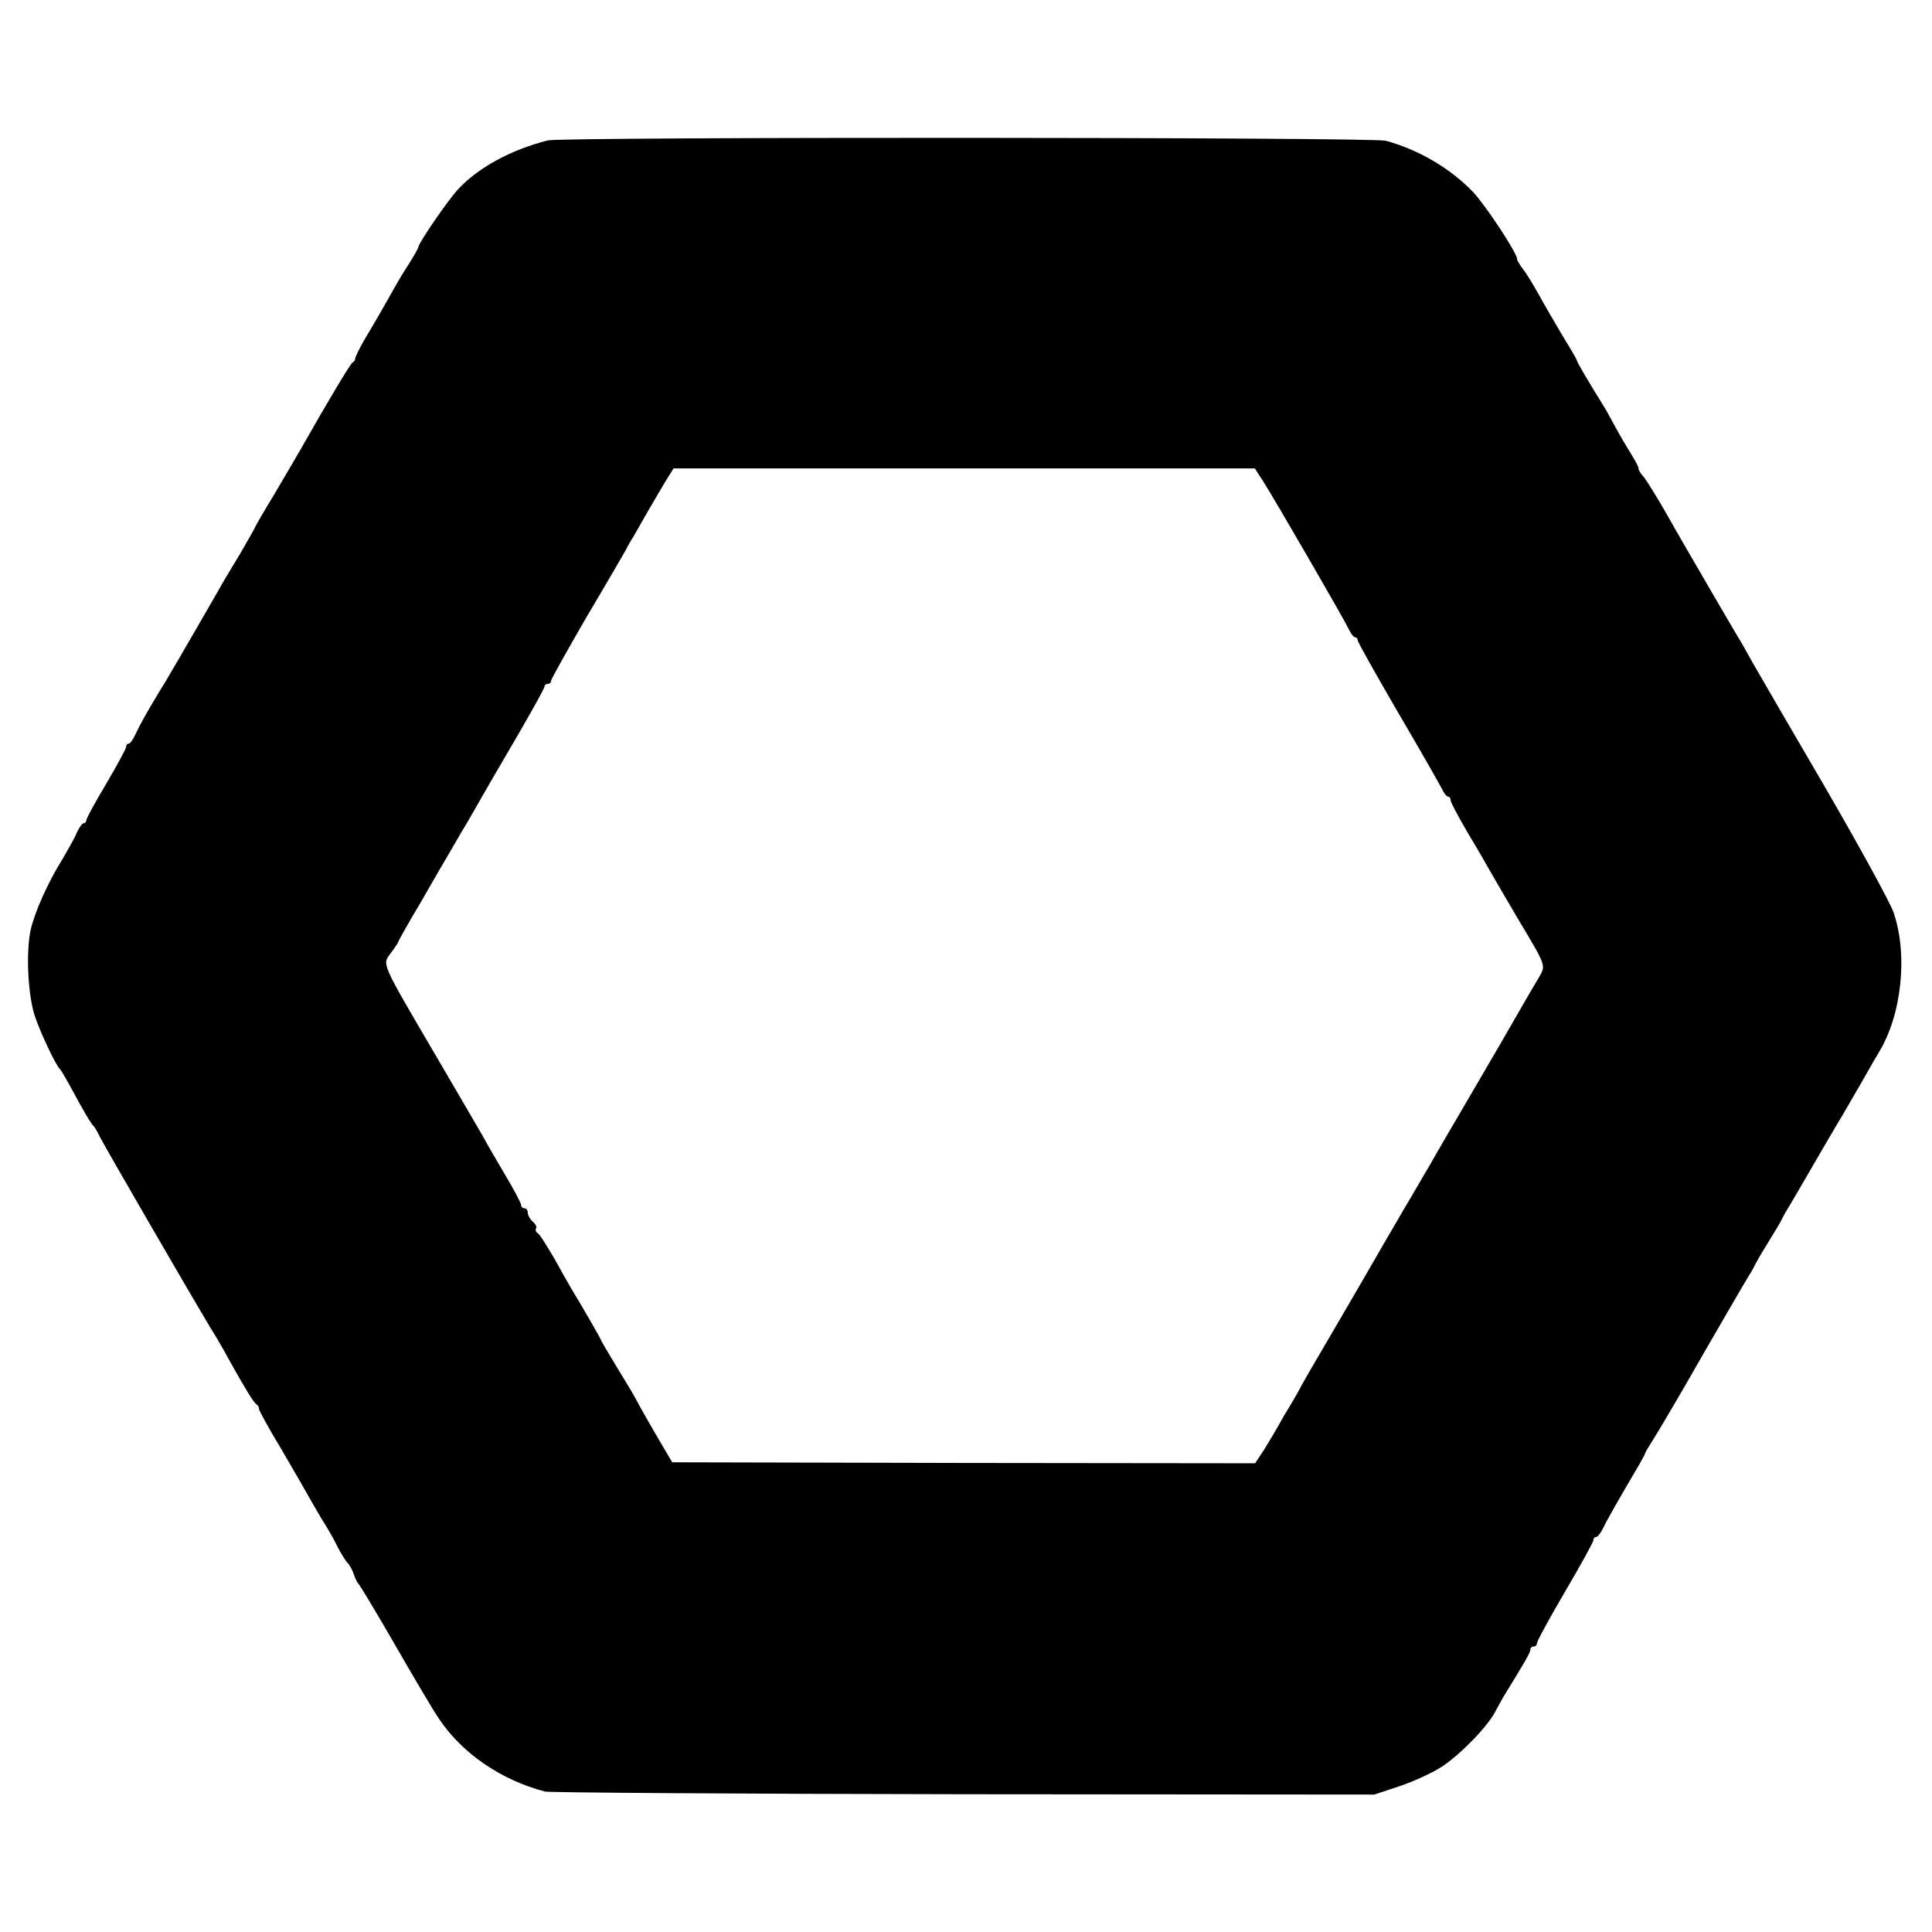 <?xml version="1.0" standalone="no"?>
<!DOCTYPE svg PUBLIC "-//W3C//DTD SVG 20010904//EN"
 "http://www.w3.org/TR/2001/REC-SVG-20010904/DTD/svg10.dtd">
<svg version="1.0" xmlns="http://www.w3.org/2000/svg"
 width="582pt" height="582pt" viewBox="0 0 582 582"
 preserveAspectRatio="xMidYMid meet">
<g transform="translate(0,582) scale(0.1,-0.1)"
fill="#000000" stroke="none">
<path d="M1650 5397 c-110 -28 -208 -81 -269 -146 -31 -33 -121 -164 -121
-176 0 -3 -12 -24 -27 -48 -15 -23 -32 -51 -38 -62 -25 -45 -64 -113 -94 -163
-17 -29 -31 -57 -31 -62 0 -4 -3 -10 -8 -12 -6 -3 -74 -116 -160 -268 -14 -24
-49 -84 -78 -133 -30 -49 -54 -91 -54 -92 0 -2 -21 -39 -46 -82 -26 -43 -55
-91 -64 -108 -9 -16 -43 -75 -75 -130 -32 -55 -63 -109 -70 -120 -6 -11 -22
-38 -36 -60 -36 -60 -57 -97 -71 -127 -7 -16 -16 -28 -20 -28 -4 0 -8 -4 -8
-10 0 -5 -27 -55 -60 -111 -33 -55 -60 -105 -60 -110 0 -5 -4 -9 -8 -9 -4 0
-13 -12 -20 -27 -6 -16 -26 -50 -42 -78 -47 -75 -86 -164 -98 -218 -14 -68 -8
-194 13 -258 16 -48 62 -146 75 -159 6 -6 20 -31 63 -110 17 -30 33 -57 37
-60 4 -3 13 -18 21 -35 14 -28 259 -451 333 -575 19 -30 45 -75 58 -100 47
-84 72 -125 81 -131 5 -3 8 -9 7 -13 0 -4 30 -60 69 -124 38 -65 79 -136 91
-158 12 -21 30 -52 41 -69 10 -16 27 -46 36 -65 10 -19 23 -41 30 -48 6 -6 15
-22 19 -35 4 -12 10 -24 13 -27 4 -3 54 -86 111 -185 57 -99 116 -199 132
-222 70 -105 187 -185 320 -220 13 -3 580 -7 1261 -8 l1237 -1 78 26 c42 14
100 41 127 59 58 39 138 122 160 166 9 16 21 39 28 50 61 99 77 127 77 135 0
6 5 10 10 10 6 0 10 5 10 10 0 6 38 76 85 156 47 80 85 149 85 154 0 6 4 10 8
10 5 0 14 12 21 26 6 14 37 69 68 122 32 54 58 99 58 102 0 3 12 23 26 45 14
22 54 90 89 150 88 154 189 327 200 345 6 8 13 22 17 30 4 8 21 38 38 65 17
28 35 57 39 65 4 8 12 24 19 35 13 21 40 68 111 190 23 39 49 84 59 100 10 17
36 62 58 100 22 39 44 77 49 85 69 113 88 295 44 422 -10 29 -102 197 -204
373 -103 176 -202 347 -221 380 -18 33 -38 68 -44 77 -11 18 -124 212 -140
240 -5 9 -37 63 -69 120 -32 57 -66 111 -75 122 -9 10 -16 21 -15 25 1 3 -9
22 -21 41 -12 19 -32 53 -44 75 -12 22 -27 49 -33 60 -57 92 -88 145 -88 150
0 2 -19 35 -42 72 -22 38 -55 93 -71 123 -17 30 -38 66 -49 79 -10 13 -18 27
-18 31 0 18 -93 159 -132 201 -68 71 -162 127 -263 155 -41 11 -2481 12 -2525
1z m2154 -1025 c30 -46 246 -419 260 -449 6 -13 14 -23 19 -23 4 0 7 -4 7 -9
0 -5 55 -103 122 -218 67 -114 126 -218 132 -230 6 -13 14 -23 19 -23 4 0 7
-5 7 -11 0 -6 23 -49 51 -97 29 -48 63 -107 77 -132 14 -24 48 -83 76 -130 86
-144 83 -137 61 -176 -11 -18 -38 -64 -59 -101 -21 -37 -86 -149 -144 -248
-58 -99 -113 -193 -122 -210 -10 -16 -47 -81 -84 -143 -36 -62 -77 -132 -90
-155 -13 -23 -66 -114 -118 -203 -52 -89 -98 -167 -101 -175 -4 -8 -17 -30
-28 -49 -12 -19 -29 -48 -38 -65 -9 -16 -29 -49 -43 -72 l-27 -41 -878 1 -878
2 -53 90 c-29 50 -55 97 -59 105 -4 8 -29 50 -55 92 -26 43 -48 80 -48 82 0 3
-56 100 -90 156 -5 8 -27 47 -49 87 -23 39 -45 75 -51 78 -6 4 -8 10 -5 15 3
4 -2 13 -10 20 -8 7 -15 19 -15 26 0 8 -4 14 -10 14 -5 0 -10 4 -10 10 0 5
-22 47 -49 92 -27 46 -58 99 -68 118 -11 19 -75 129 -143 245 -165 282 -159
268 -132 305 12 16 22 31 22 33 0 3 30 56 67 118 36 63 79 137 95 164 16 28
37 64 47 80 10 17 29 50 43 75 14 25 62 107 107 184 44 76 81 142 81 147 0 5
5 9 10 9 6 0 10 4 10 9 0 5 49 92 108 194 60 101 112 191 116 198 4 8 12 23
19 34 7 11 27 47 46 80 19 33 45 77 57 97 l23 37 876 0 875 0 24 -37z"/>
</g>
</svg>

